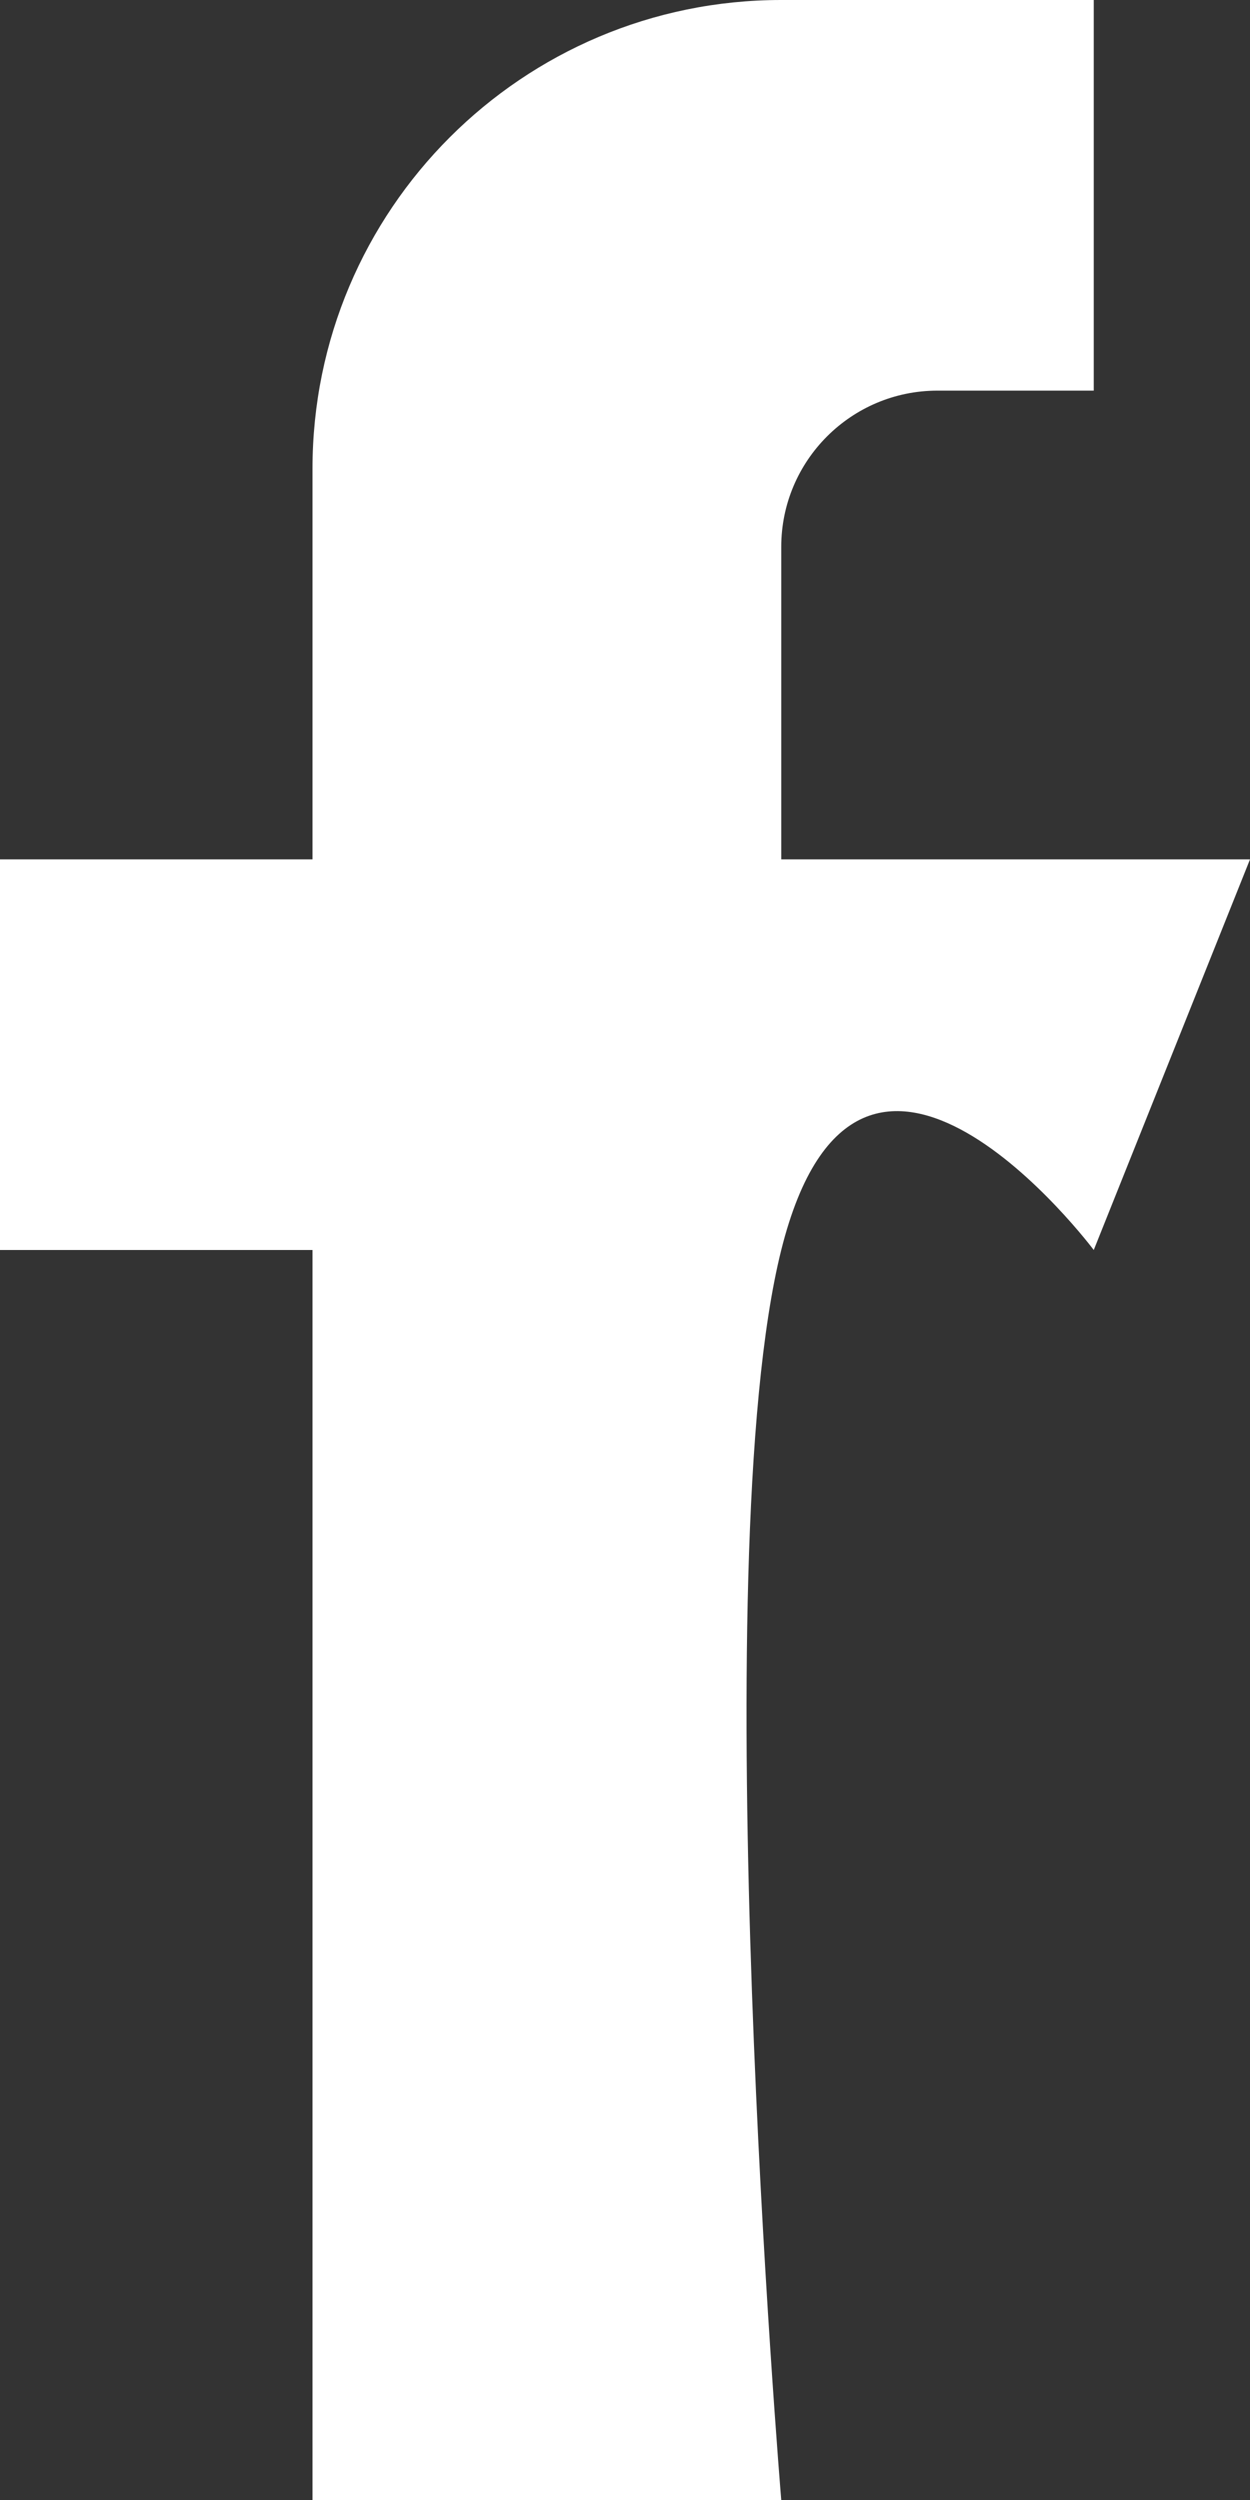 <?xml version="1.0" encoding="utf-8" ?>
<svg xmlns="http://www.w3.org/2000/svg" xmlns:xlink="http://www.w3.org/1999/xlink" width="10" height="20">
	<rect width="100%" height="100%" fill="#333333" stroke="none"/>
	<defs>
		<clipPath id="clip_0">
			<rect x="-1165" y="-22" width="1440" height="3565" clip-rule="evenodd"/>
		</clipPath>
	</defs>
	<g clip-path="url(#clip_0)">
		<path fill="rgb(255,255,255)" stroke="none" d="M6.25 6.875L6.25 4.375C6.25 3.685 6.81 3.125 7.5 3.125L8.75 3.125L8.75 0L6.25 0C4.179 0 2.5 1.679 2.5 3.75L2.5 6.875L0 6.875L0 10L2.5 10L2.5 20L6.25 20C6.25 20 5.625 12.5 6.25 10C6.875 7.5 8.75 10 8.75 10L10 6.875L6.25 6.875Z"/>
	</g>

</svg>